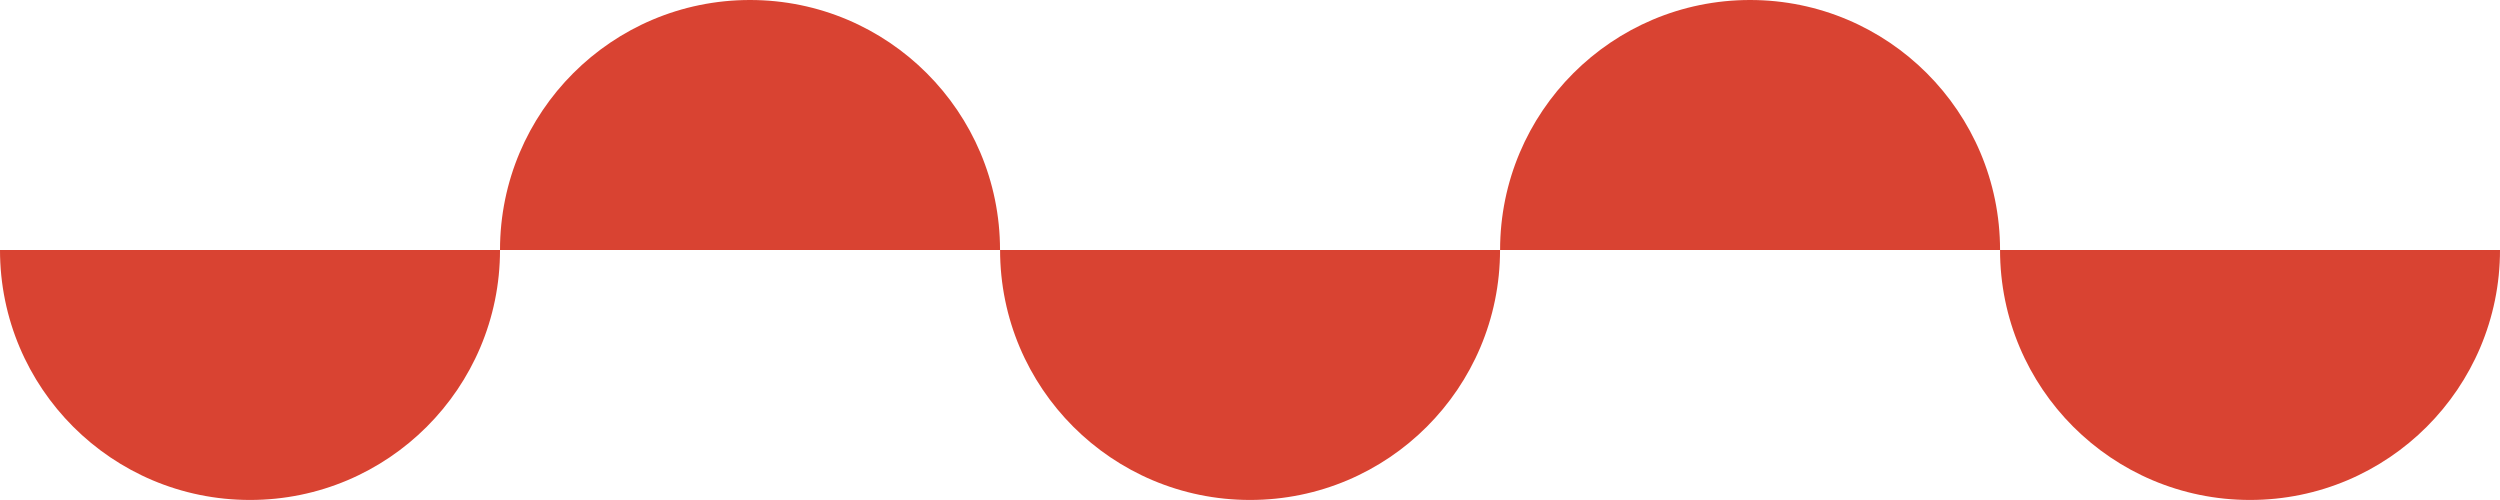 <svg xmlns="http://www.w3.org/2000/svg" id="Camada_2" data-name="Camada 2" viewBox="0 0 396.84 79.37"><defs><style>      .cls-1 {        fill: #d94332;      }    </style></defs><g id="Camada_1-2" data-name="Camada 1"><g><path class="cls-1" d="M79.37,39.68c0,21.92-17.77,39.68-39.68,39.68C17.77,79.37,0,61.6,0,39.68h79.37Z"></path><path class="cls-1" d="M158.74,39.68C158.74,17.77,140.97,0,119.05,0c-21.92,0-39.68,17.77-39.68,39.68h79.37Z"></path><path class="cls-1" d="M238.11,39.68c0,21.92-17.77,39.68-39.68,39.68-21.92,0-39.68-17.77-39.68-39.68h79.37Z"></path><path class="cls-1" d="M317.48,39.68c0-21.92-17.77-39.68-39.68-39.68s-39.68,17.77-39.68,39.68h79.37Z"></path><path class="cls-1" d="M396.84,39.68c0,21.92-17.77,39.68-39.68,39.68-21.92,0-39.68-17.77-39.68-39.68h79.37Z"></path></g></g></svg>